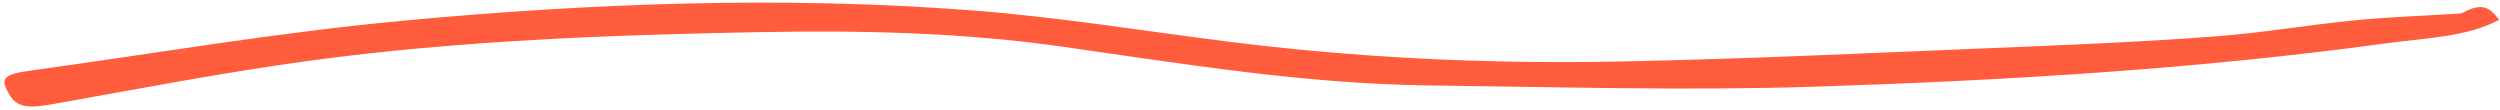 <?xml version="1.0" encoding="UTF-8"?> <svg xmlns="http://www.w3.org/2000/svg" width="363" height="16" viewBox="0 0 363 16" fill="none"><path d="M362.902 2.858C358.334 5.375 352.036 5.525 346.417 6.297C319.194 10.023 291.33 11.693 263.395 12.59C244.912 13.188 226.289 12.633 207.736 12.409C189.311 12.191 171.809 9.263 154.179 6.764C139.785 4.721 125.123 4.385 110.344 4.665C88.344 5.076 66.403 5.911 45.022 8.808C32.486 10.509 20.265 12.883 7.974 15.063C5.03 15.586 2.752 15.929 1.502 13.954C-0.099 11.412 0.333 10.814 4.563 10.229C22.392 7.78 40.033 4.746 58.107 3.045C85.598 0.466 113.51 -0.625 141.339 1.525C153.724 2.484 165.839 4.459 178.06 6.011C196.683 8.372 215.645 9.3 234.677 8.939C254.224 8.565 273.746 7.599 293.258 6.808C302.768 6.422 312.278 6.004 321.706 5.282C328.483 4.765 335.084 3.631 341.825 2.958C346.545 2.484 351.37 2.329 356.149 2.023C356.651 1.992 357.329 2.005 357.621 1.843C360.705 0.129 361.71 1.431 362.878 2.858H362.902Z" fill="#FF5D3D"></path></svg> 